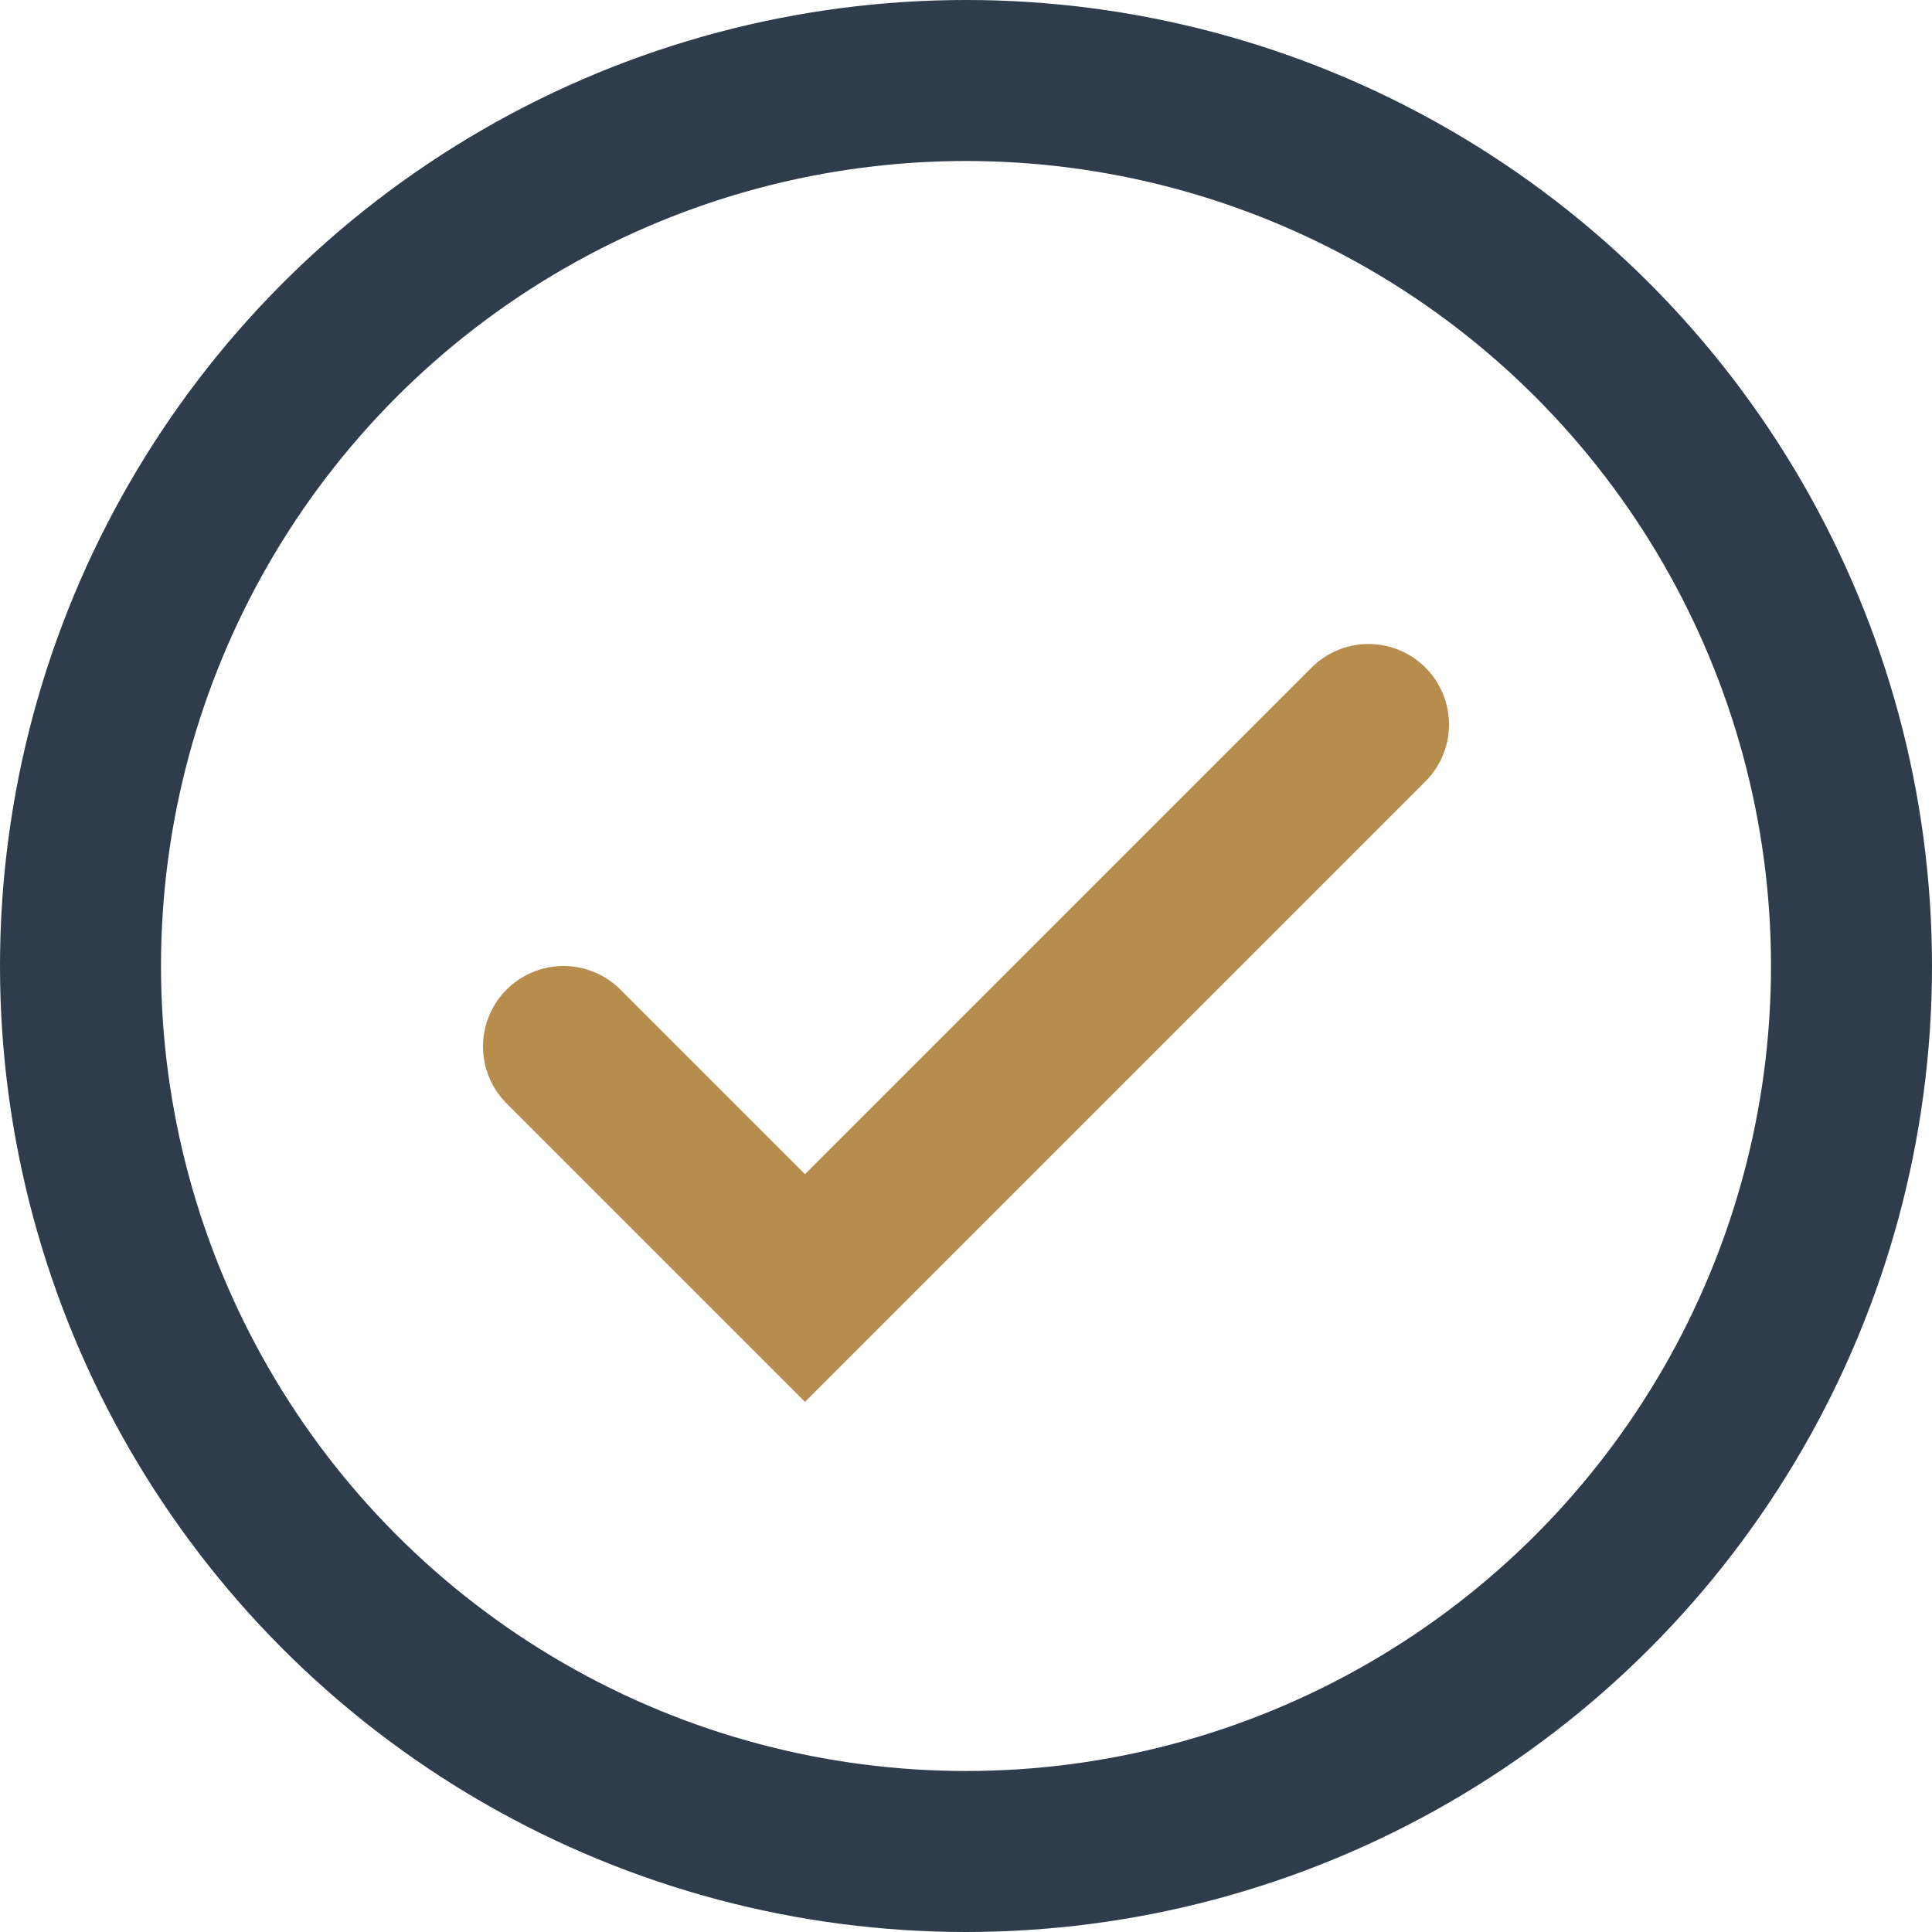 <?xml version="1.0" encoding="UTF-8"?>
<svg xmlns="http://www.w3.org/2000/svg" width="24" height="24" viewBox="0 0 24 24"><circle cx="12" cy="12" r="11" fill="none" stroke="#2F3C4C" stroke-width="2"/><path d="M7 13l3 3 7-7" fill="none" stroke="#B68D4C" stroke-width="2" stroke-linecap="round"/></svg>